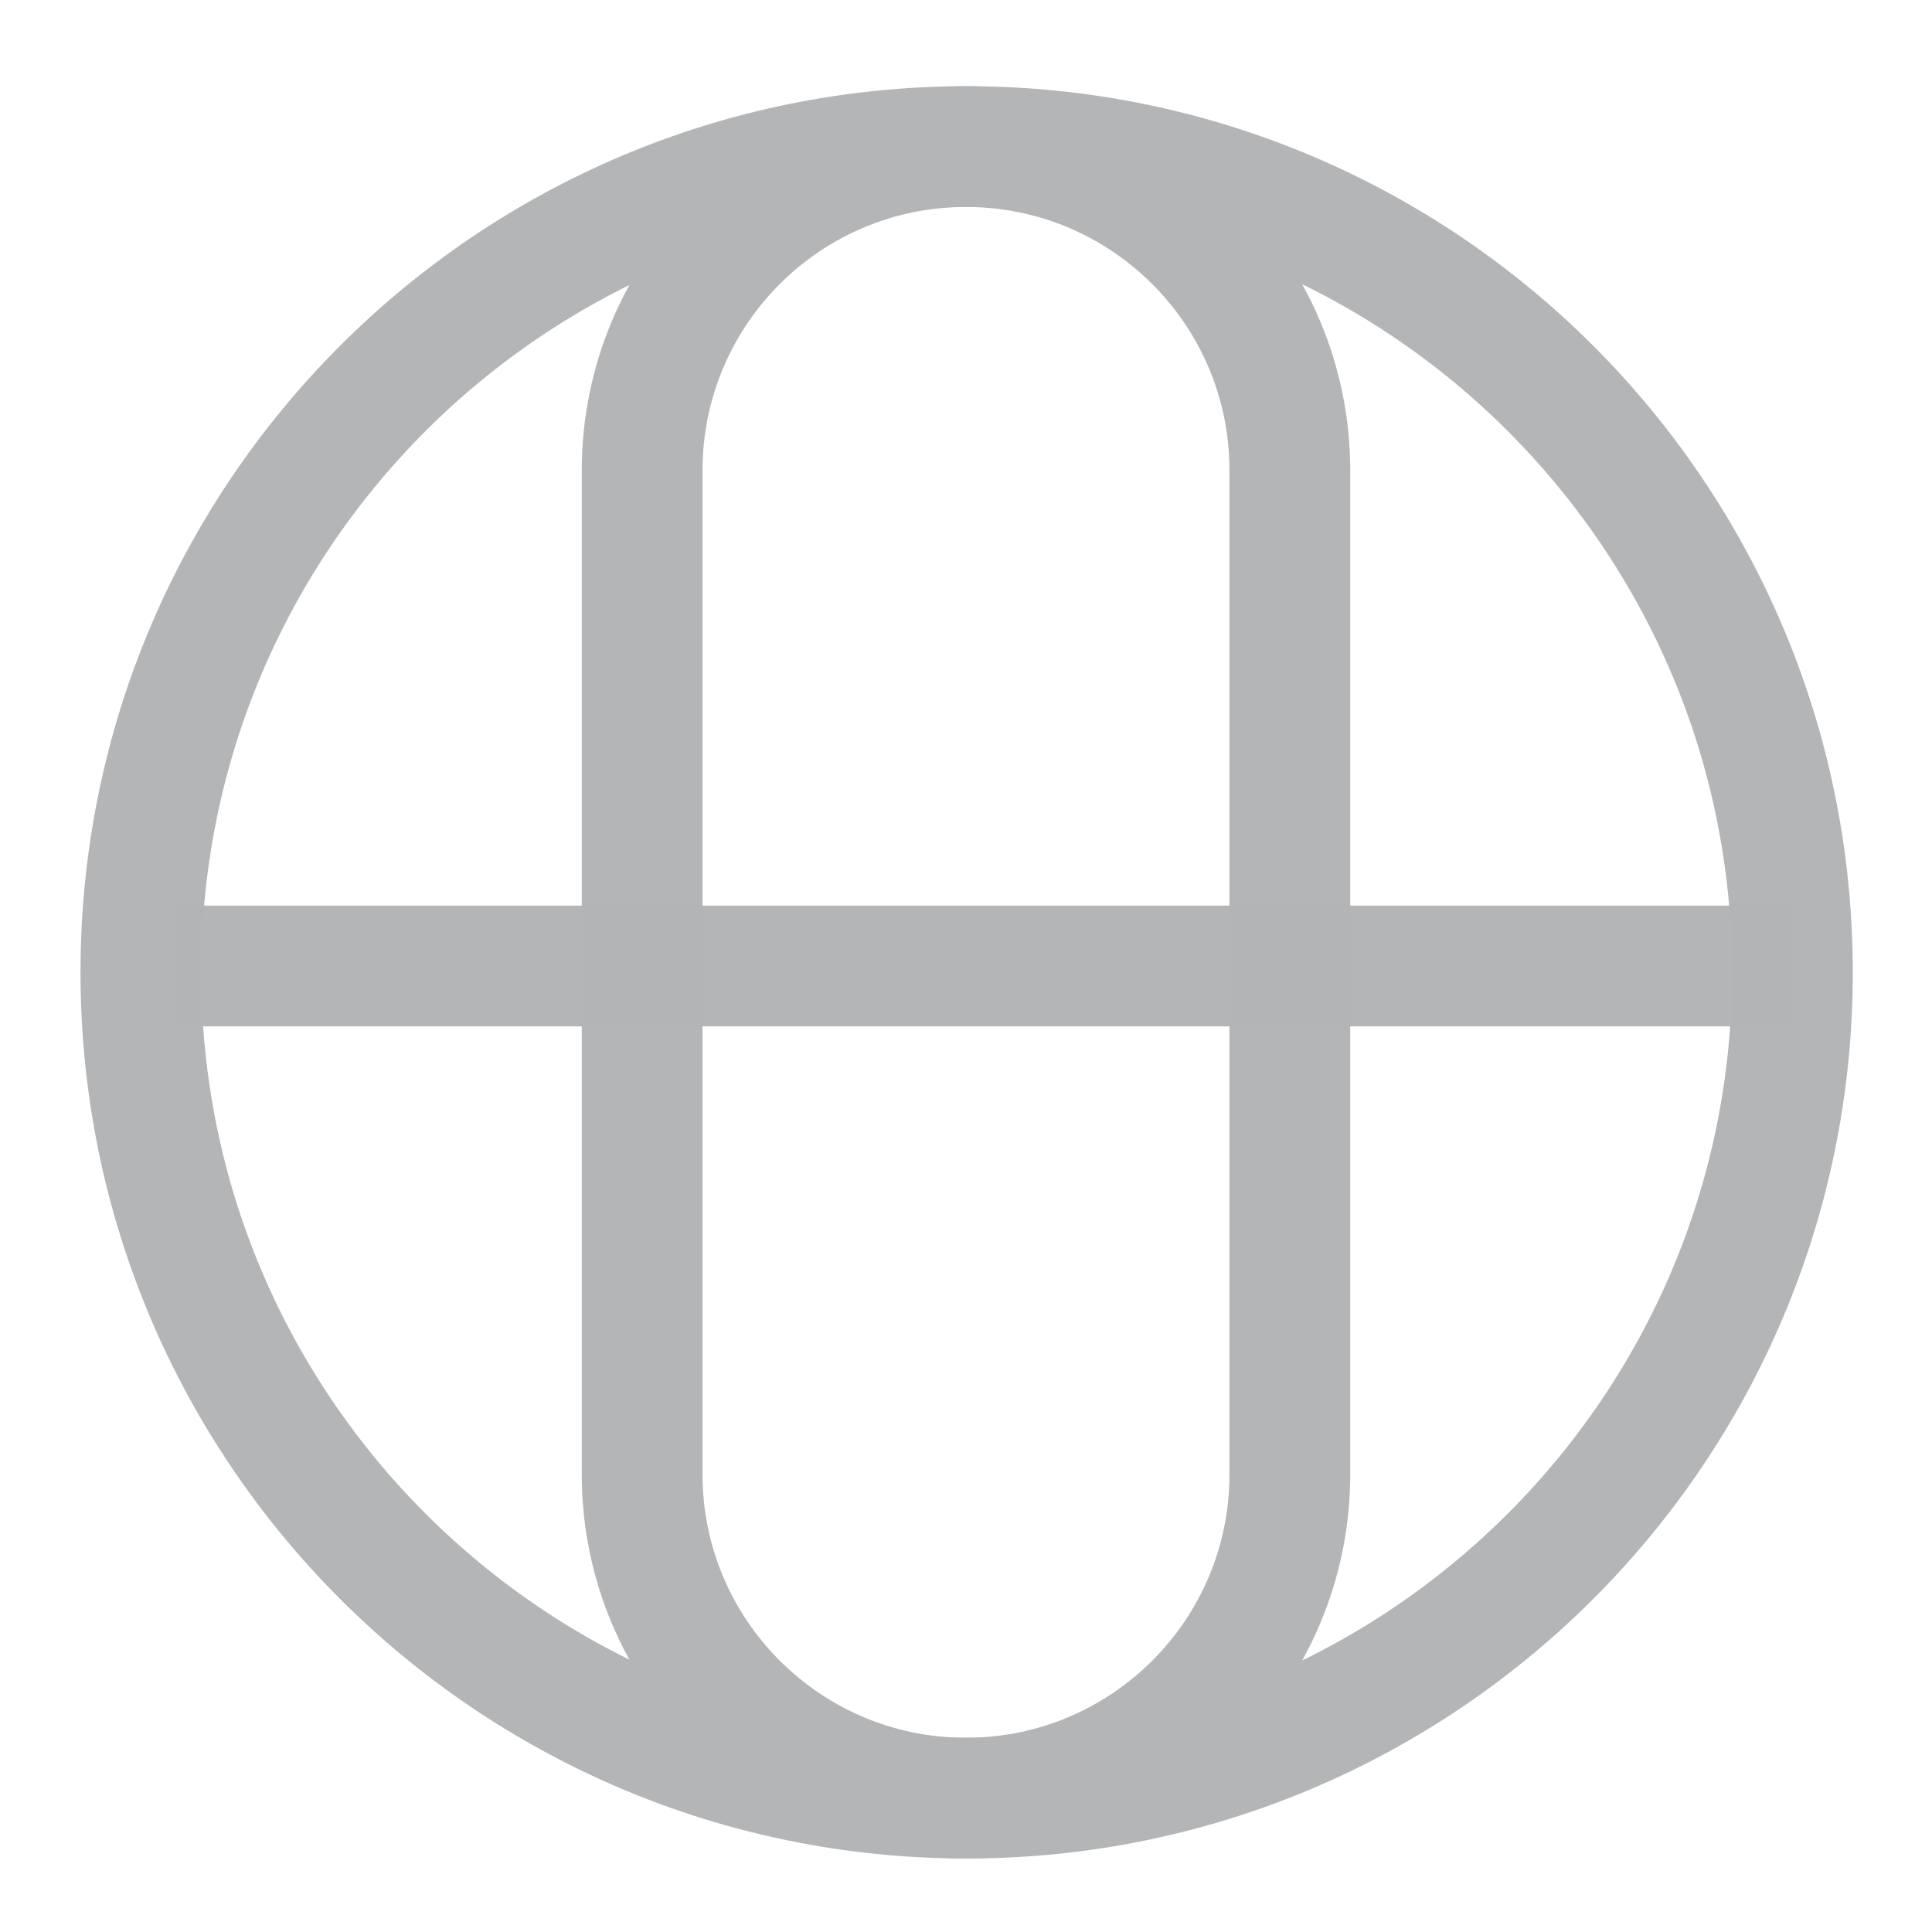 <svg width="24" height="24" viewBox="0 0 24 24" fill="none" xmlns="http://www.w3.org/2000/svg" aria-hidden="true">
	<path d="M22.266 12.079C22.266 6.414 17.673 1.821 12.008 1.821C6.343 1.821 1.75 6.414 1.75 12.079C1.75 17.744 6.343 22.337 12.008 22.337C17.673 22.337 22.266 17.744 22.266 12.079Z" stroke="#B3B5B7" stroke-width="1.5"></path>
	<path d="M16.023 5.844C16.023 3.622 14.222 1.821 12 1.821C9.778 1.821 7.977 3.622 7.977 5.844V18.314C7.977 20.536 9.778 22.337 12 22.337C14.222 22.337 16.023 20.536 16.023 18.314V5.844Z" stroke="#B3B5B7" stroke-width="1.5"></path>
	<path opacity="0.99" d="M2.196 12H22.265" stroke="#B3B5B7" stroke-width="1.5"></path>
</svg>